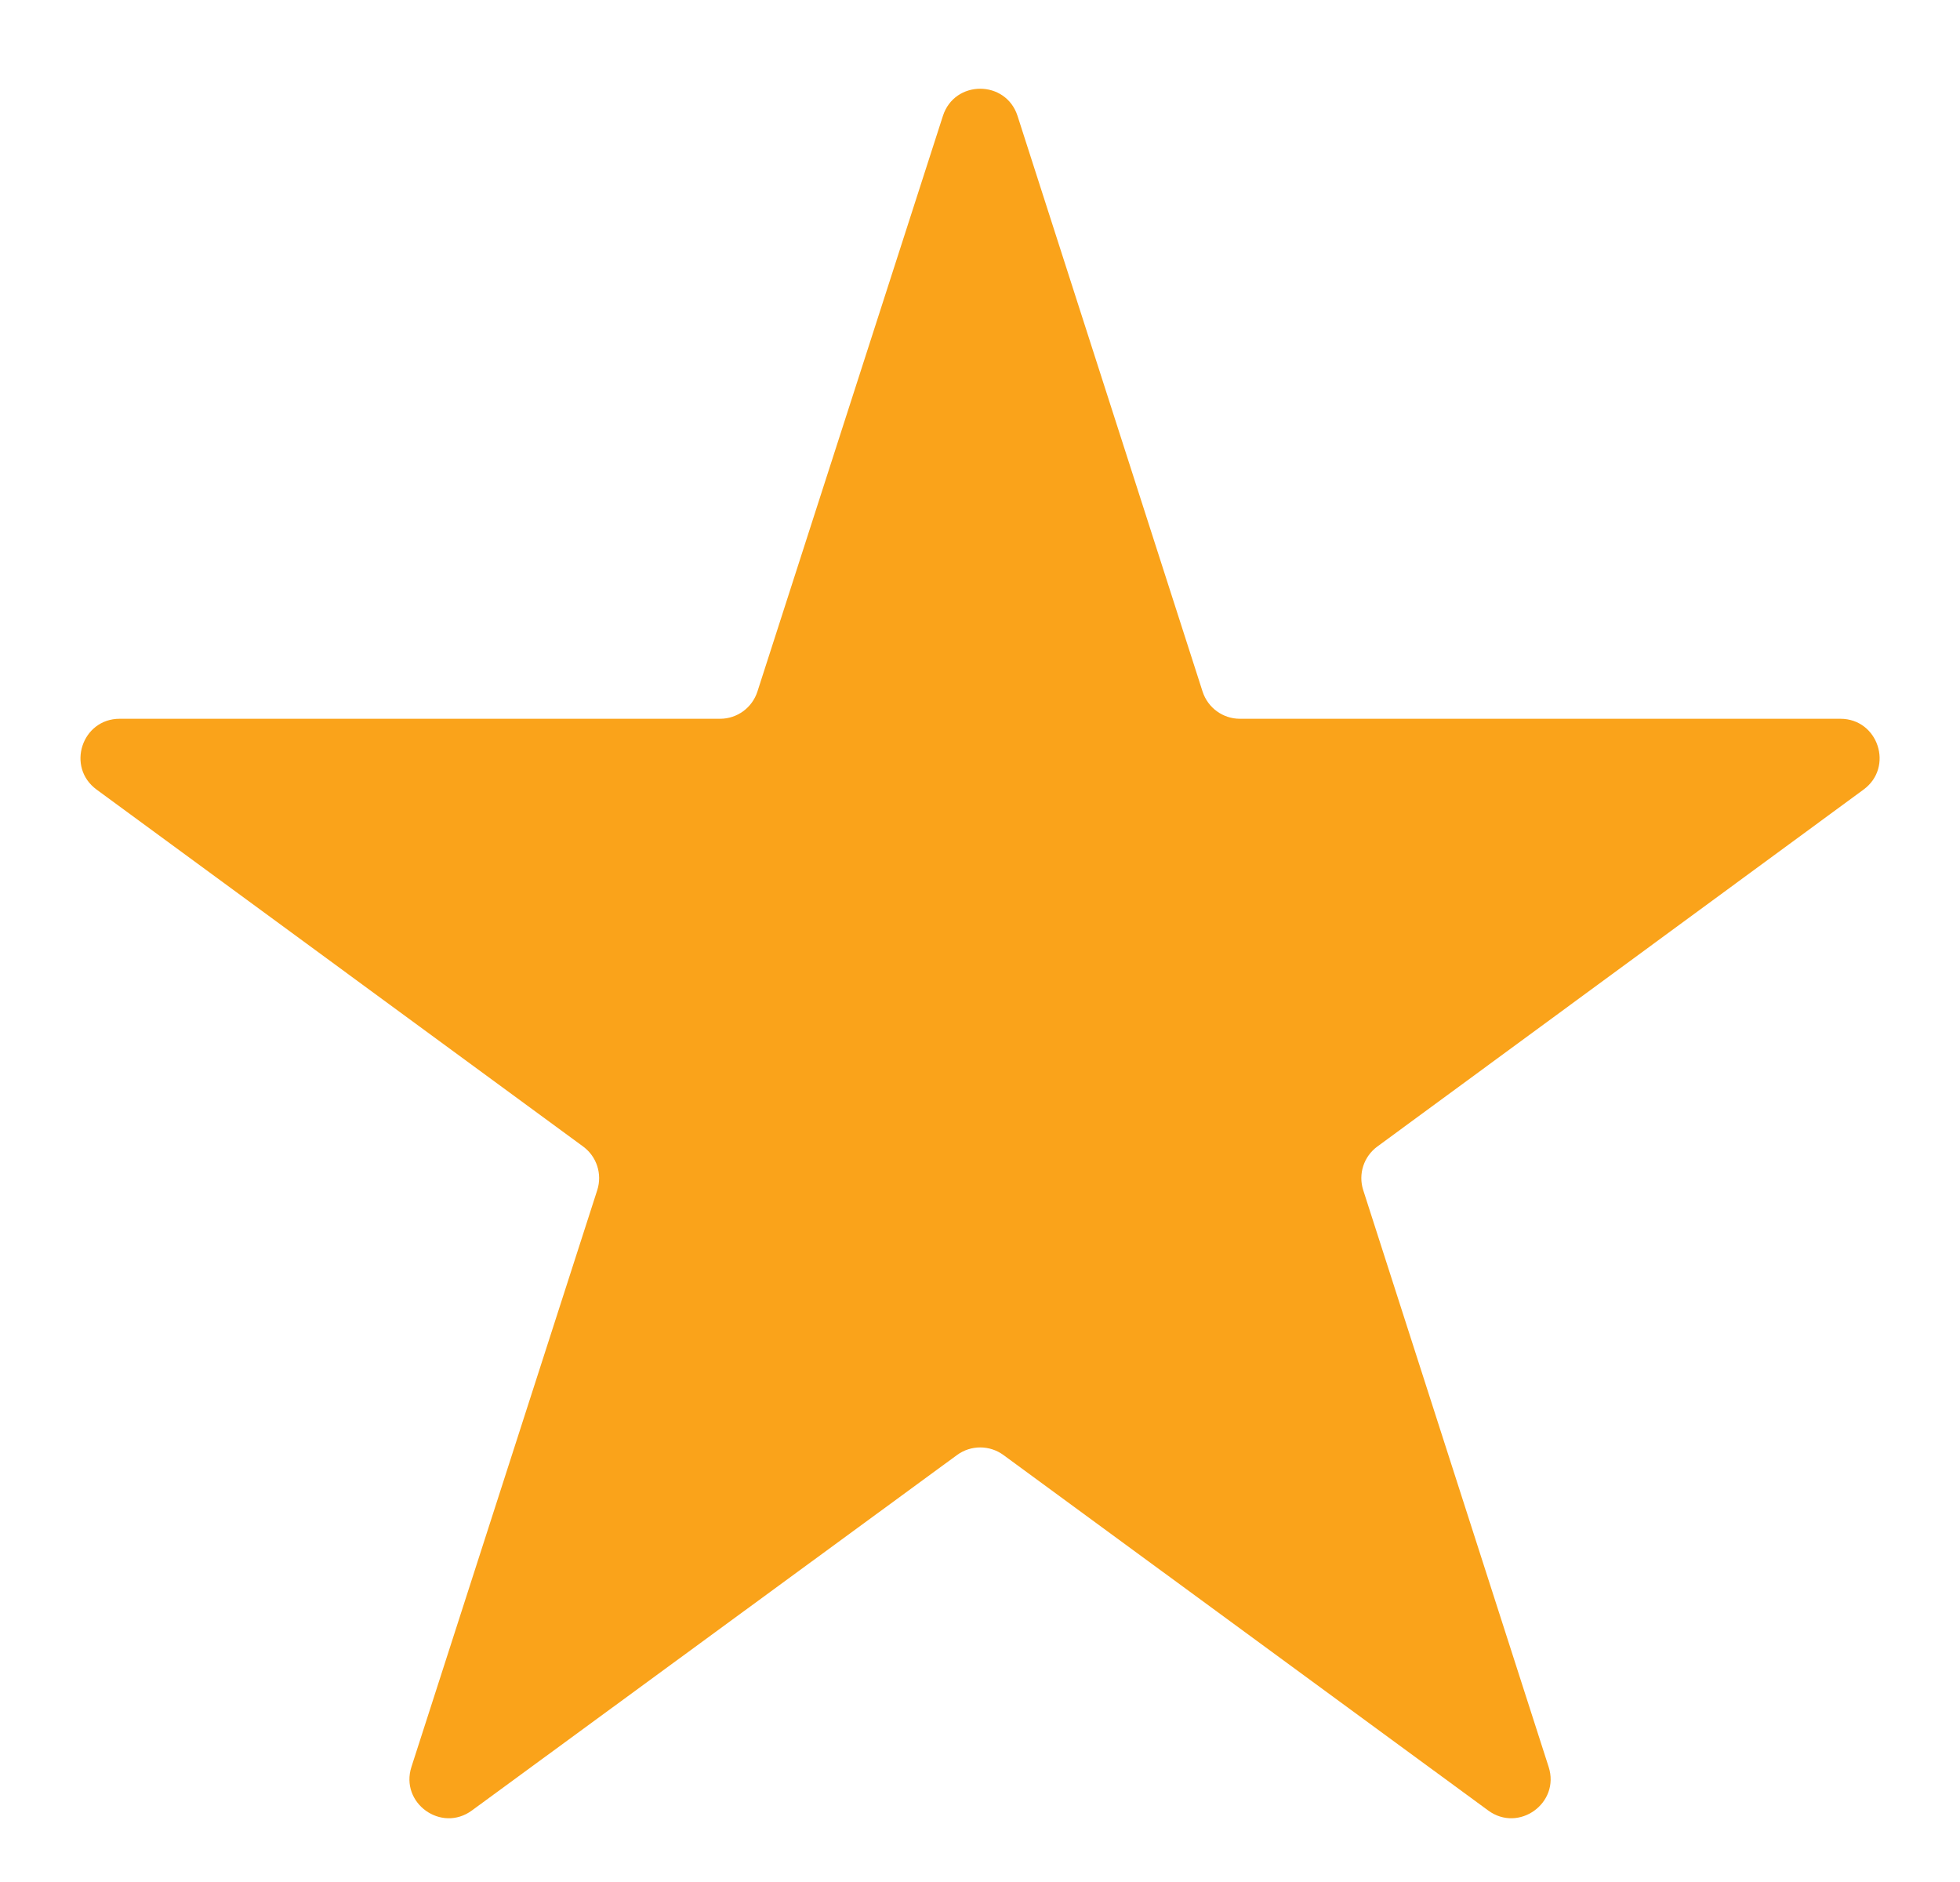 <svg width="25" height="24" viewBox="0 0 25 24" fill="none" xmlns="http://www.w3.org/2000/svg">
<g clip-path="url(#clip0_66_896)">
<path d="M12.027 1.478C12.176 1.016 12.83 1.016 12.979 1.479L15.339 8.819C15.406 9.026 15.598 9.166 15.815 9.166H23.474C23.957 9.166 24.159 9.783 23.77 10.069L17.568 14.621C17.395 14.748 17.322 14.972 17.388 15.177L19.753 22.532C19.902 22.993 19.372 23.375 18.982 23.088L12.799 18.555C12.623 18.426 12.383 18.426 12.207 18.555L6.019 23.088C5.628 23.375 5.099 22.993 5.248 22.532L7.618 15.177C7.684 14.972 7.611 14.748 7.438 14.621L1.232 10.069C0.842 9.783 1.044 9.166 1.527 9.166H9.185C9.402 9.166 9.594 9.026 9.661 8.819L12.027 1.478Z" fill="#FAA31A"/>
</g>
<defs>
<clipPath id="clip0_66_896">
<rect width="25" height="24" fill="white"/>
</clipPath>
</defs>
</svg>
